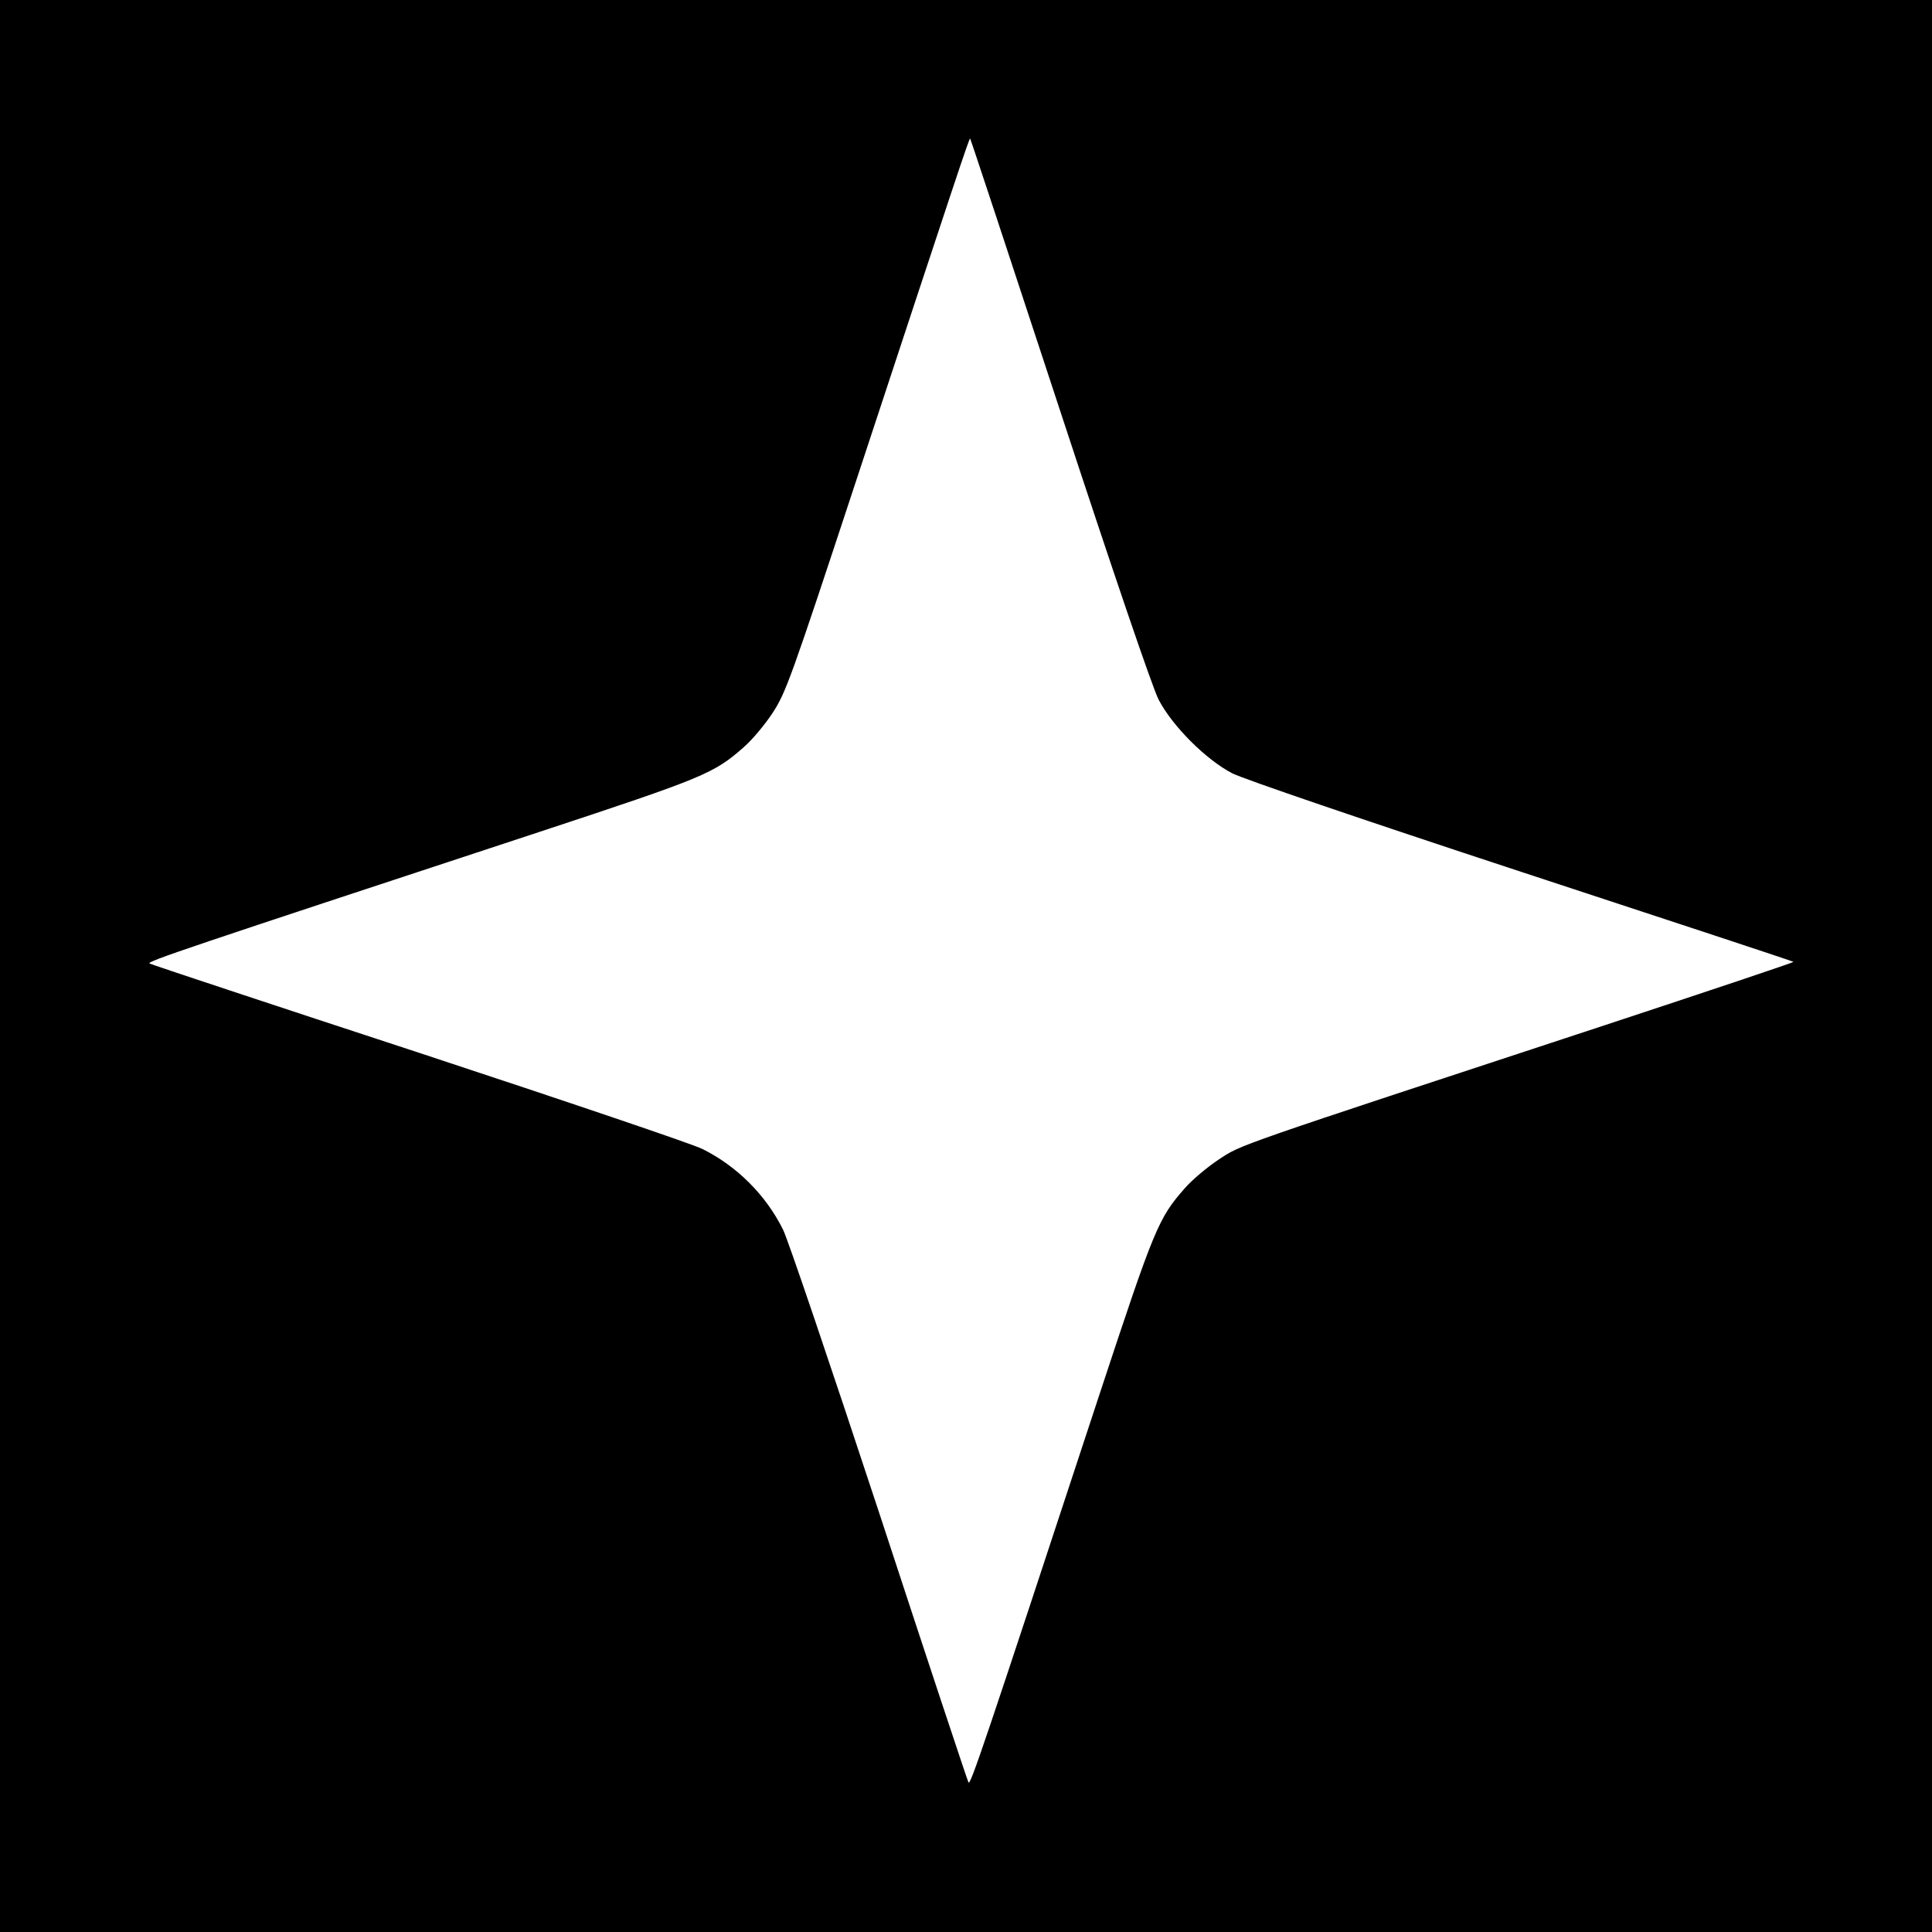 <?xml version="1.0" standalone="no"?>
<!DOCTYPE svg PUBLIC "-//W3C//DTD SVG 20010904//EN"
 "http://www.w3.org/TR/2001/REC-SVG-20010904/DTD/svg10.dtd">
<svg version="1.0" xmlns="http://www.w3.org/2000/svg"
 width="700pt" height="700pt" viewBox="0 0 700 700"
 preserveAspectRatio="xMidYMid meet">
<g transform="translate(0,700) scale(0.1,-0.1)"
fill="#000000" stroke="none">
<path d="M0 3500 l0 -3500 3500 0 3500 0 0 3500 0 3500 -3500 0 -3500 0 0
-3500z m3840 2015 c195 -594 336 -1008 358 -1050 49 -95 172 -218 267 -267 42
-21 463 -165 1050 -358 539 -177 982 -323 983 -325 2 -2 -306 -105 -685 -230
-1362 -448 -1313 -431 -1397 -486 -41 -27 -97 -74 -123 -104 -96 -109 -110
-143 -308 -743 -425 -1292 -469 -1422 -476 -1410 -4 7 -150 447 -324 978 -175
531 -331 992 -348 1025 -62 125 -167 230 -292 292 -33 17 -494 173 -1025 348
-531 174 -971 320 -978 324 -12 7 119 51 1410 476 600 198 634 212 743 308 30
26 77 82 105 125 47 72 66 124 296 822 377 1144 416 1261 419 1258 2 -2 148
-444 325 -983z"/>
</g>
</svg>
